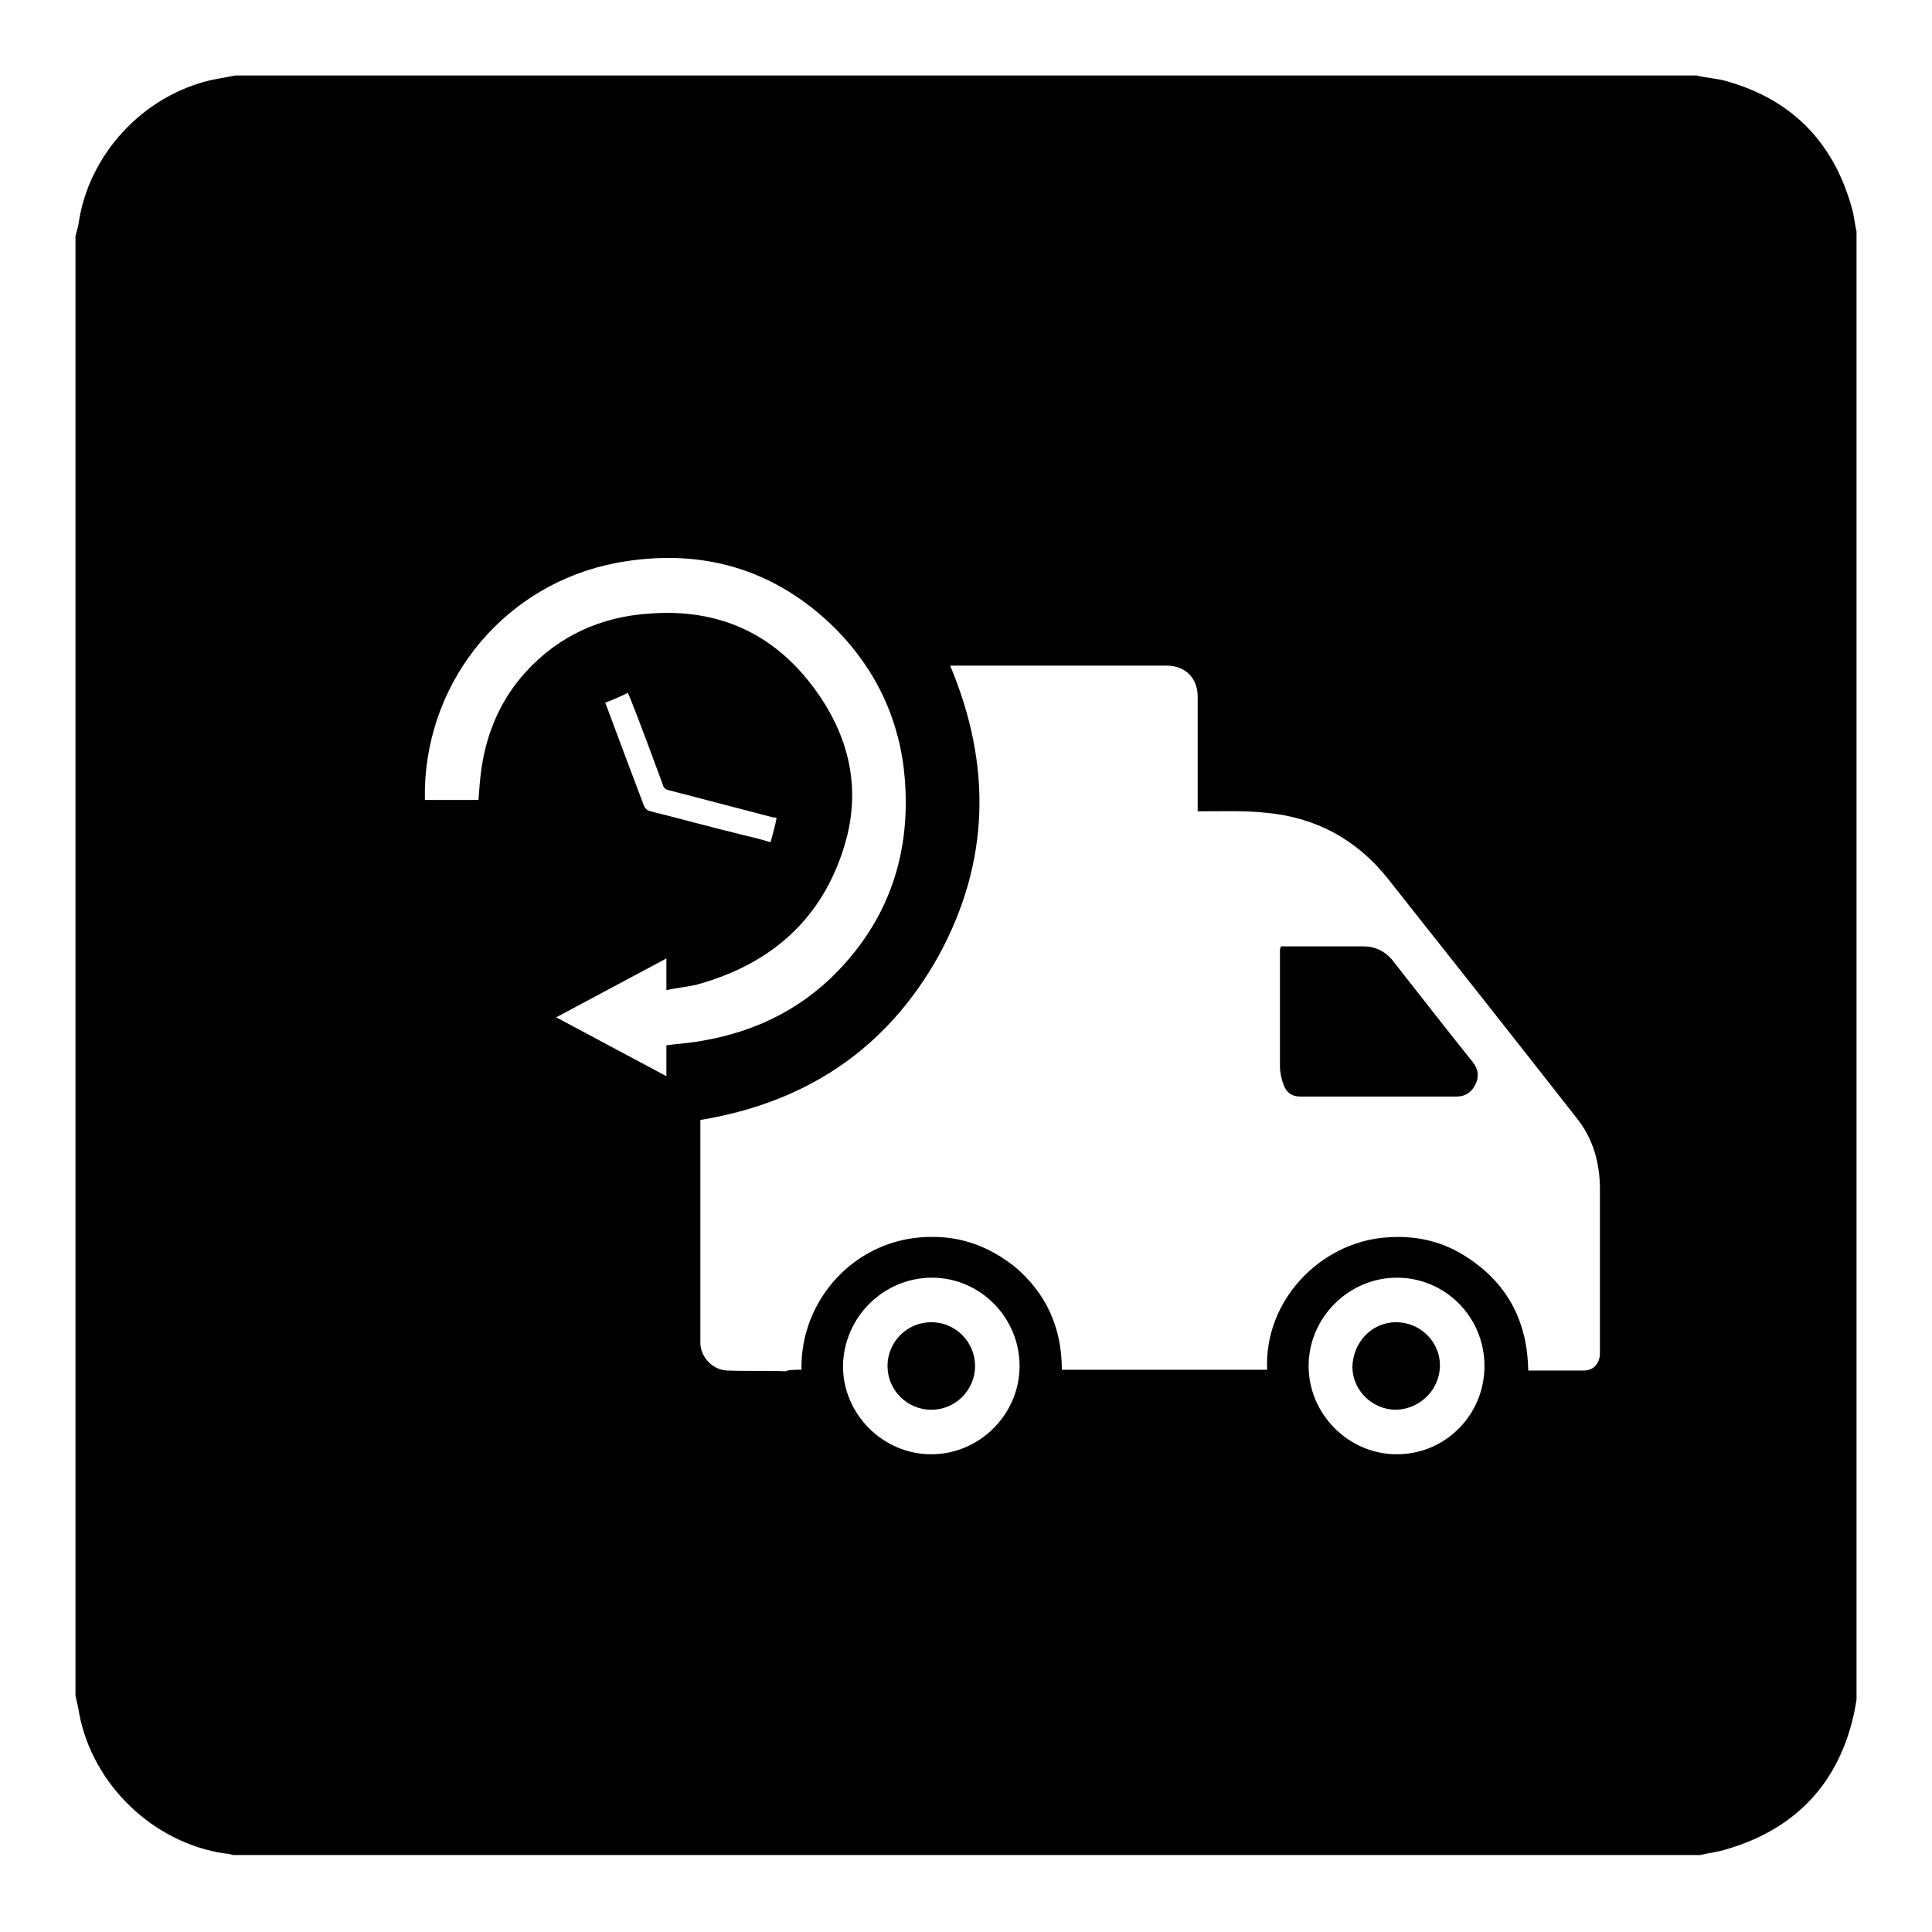 <?xml version="1.0" encoding="utf-8"?>
<!-- Svg Vector Icons : http://www.onlinewebfonts.com/icon -->
<!DOCTYPE svg PUBLIC "-//W3C//DTD SVG 1.1//EN" "http://www.w3.org/Graphics/SVG/1.1/DTD/svg11.dtd">
<svg version="1.1" xmlns="http://www.w3.org/2000/svg" xmlns:xlink="http://www.w3.org/1999/xlink" x="0px" y="0px" viewBox="0 0 256 256" enable-background="new 0 0 256 256" xml:space="preserve">
<g><g><path fill="#000000" d="M10,224.7c0-64.5,0-128.9,0-193.4c0.1-0.5,0.3-1,0.4-1.6c1.3-9.2,8.5-17,17.6-19.1c1.1-0.2,2.1-0.4,3.2-0.6c64.5,0,129.1,0,193.6,0c0.1,0,0.3,0.1,0.4,0.1c1,0.2,2,0.3,3,0.5c9.2,2.4,14.9,8.3,17.3,17.4c0.2,0.9,0.3,1.8,0.5,2.7c0,64.8,0,129.7,0,194.5c-0.1,0.6-0.2,1.2-0.3,1.7c-2,9.3-7.7,15.4-16.8,18.1c-1.2,0.4-2.4,0.5-3.6,0.8c-64.8,0-129.6,0-194.4,0c-0.4-0.1-0.7-0.2-1.1-0.2c-9.5-1.4-17.5-9.1-19.3-18.5C10.4,226.4,10.2,225.5,10,224.7z M106.2,181.5c-0.2-9.3,7.2-17.5,17-17.6c4.2-0.1,7.9,1.3,11.2,3.9c4.2,3.5,6.3,8.1,6.3,13.7c9.1,0,18.1,0,27.2,0c-0.4-9.2,7-16.7,15.4-17.5c4.1-0.4,7.9,0.4,11.4,2.8c5.2,3.5,7.7,8.5,7.8,14.8c2.5,0,4.9,0,7.4,0c1.3,0,2.1-1,2.1-2.3c0-7.2,0-14.5,0-21.7c0-3.5-0.9-6.8-3.2-9.6c-8.3-10.6-16.6-21.1-25-31.7c-4.1-5.1-9.5-8-16-8.6c-2.8-0.3-5.6-0.2-8.3-0.2c-0.3,0-0.5,0-0.8,0c0-0.4,0-0.6,0-0.9c0-4.8,0-9.5,0-14.3c0-2.4-1.6-4.1-4.1-4.1c-9.4,0-18.7,0-28.1,0c-0.2,0-0.4,0-0.6,0c5.5,13.1,5.3,25.9-1.5,38.4c-6.9,12.4-17.6,19.5-31.6,21.8c0,0.1,0,0.2,0,0.4c0,9.7,0,19.4,0,29.1c0,1.9,1.6,3.6,3.5,3.7c2.6,0.1,5.2,0,7.8,0.1C104.5,181.5,105.3,181.5,106.2,181.5z M63.4,106c0.1-1.4,0.2-2.8,0.4-4.2c0.7-4.8,2.6-9.2,5.9-12.8c4.4-4.8,10-7.3,16.4-7.7c9.2-0.7,16.6,2.7,22,10.2c4.4,6.1,6,12.9,3.9,20.2c-2.9,10-9.8,16.1-19.8,18.8c-1.3,0.3-2.6,0.4-3.9,0.7c0-1.5,0-2.8,0-4.2c-4.9,2.6-9.7,5.2-14.6,7.8c4.9,2.6,9.7,5.2,14.6,7.8c0-1.5,0-2.8,0-4.1c1.6-0.2,3.2-0.3,4.8-0.6c7.5-1.3,13.9-4.6,19-10.4c6.1-6.9,8.5-15.1,7.8-24.2c-0.6-7.7-3.7-14.4-9.1-19.9c-8.1-8.1-18-10.9-29.2-8.8c-14.5,2.8-24.9,15.2-25.3,29.9c0,0.5,0,1,0,1.5C58.7,106,61.1,106,63.4,106z M135.1,181c0-6.4-5.2-11.7-11.6-11.7c-6.4,0-11.7,5.2-11.8,11.7c0,6.4,5.3,11.7,11.7,11.7C129.8,192.7,135.1,187.4,135.1,181z M196.7,181c0-6.5-5.2-11.7-11.6-11.7c-6.4,0-11.7,5.3-11.7,11.7c0,6.4,5.3,11.7,11.7,11.7S196.7,187.5,196.7,181z M80.2,93.1c1.7,4.6,3.4,9.1,5.1,13.6c0.2,0.5,0.5,0.7,0.9,0.8c4,1,8,2.1,12.1,3.1c1.3,0.3,2.5,0.6,3.8,1c0.3-1.1,0.6-2.1,0.8-3.2c-0.2-0.1-0.3-0.1-0.5-0.1c-4.6-1.2-9.2-2.4-13.8-3.6c-0.4-0.1-0.7-0.3-0.8-0.8c-1.4-3.8-2.8-7.6-4.3-11.4c-0.1-0.2-0.2-0.4-0.3-0.7C82.2,92.3,81.3,92.7,80.2,93.1z"/><path fill="#000000" d="M169.7,125.4c2.6,0,5.1,0,7.6,0c1.1,0,2.3,0,3.4,0c1.5,0,2.7,0.6,3.7,1.7c3.6,4.6,7.2,9.2,10.8,13.7c0.7,0.9,0.8,1.9,0.3,2.9c-0.5,1-1.3,1.6-2.5,1.6c-6.9,0-13.8,0-20.7,0c-1.1,0-1.8-0.5-2.2-1.5c-0.3-0.8-0.5-1.7-0.5-2.5c0-5.2,0-10.4,0-15.6C169.7,125.7,169.7,125.6,169.7,125.4z"/><path fill="#000000" d="M129.2,181c0,3.2-2.6,5.8-5.8,5.8c-3.2,0-5.8-2.6-5.8-5.8c0-3.2,2.6-5.8,5.8-5.8S129.2,177.8,129.2,181z"/><path fill="#000000" d="M185,175.2c3.2,0,5.8,2.6,5.8,5.7c0,3.2-2.6,5.8-5.8,5.9c-3.2,0-5.8-2.6-5.8-5.7C179.3,177.8,181.8,175.2,185,175.2z"/></g></g>
</svg>